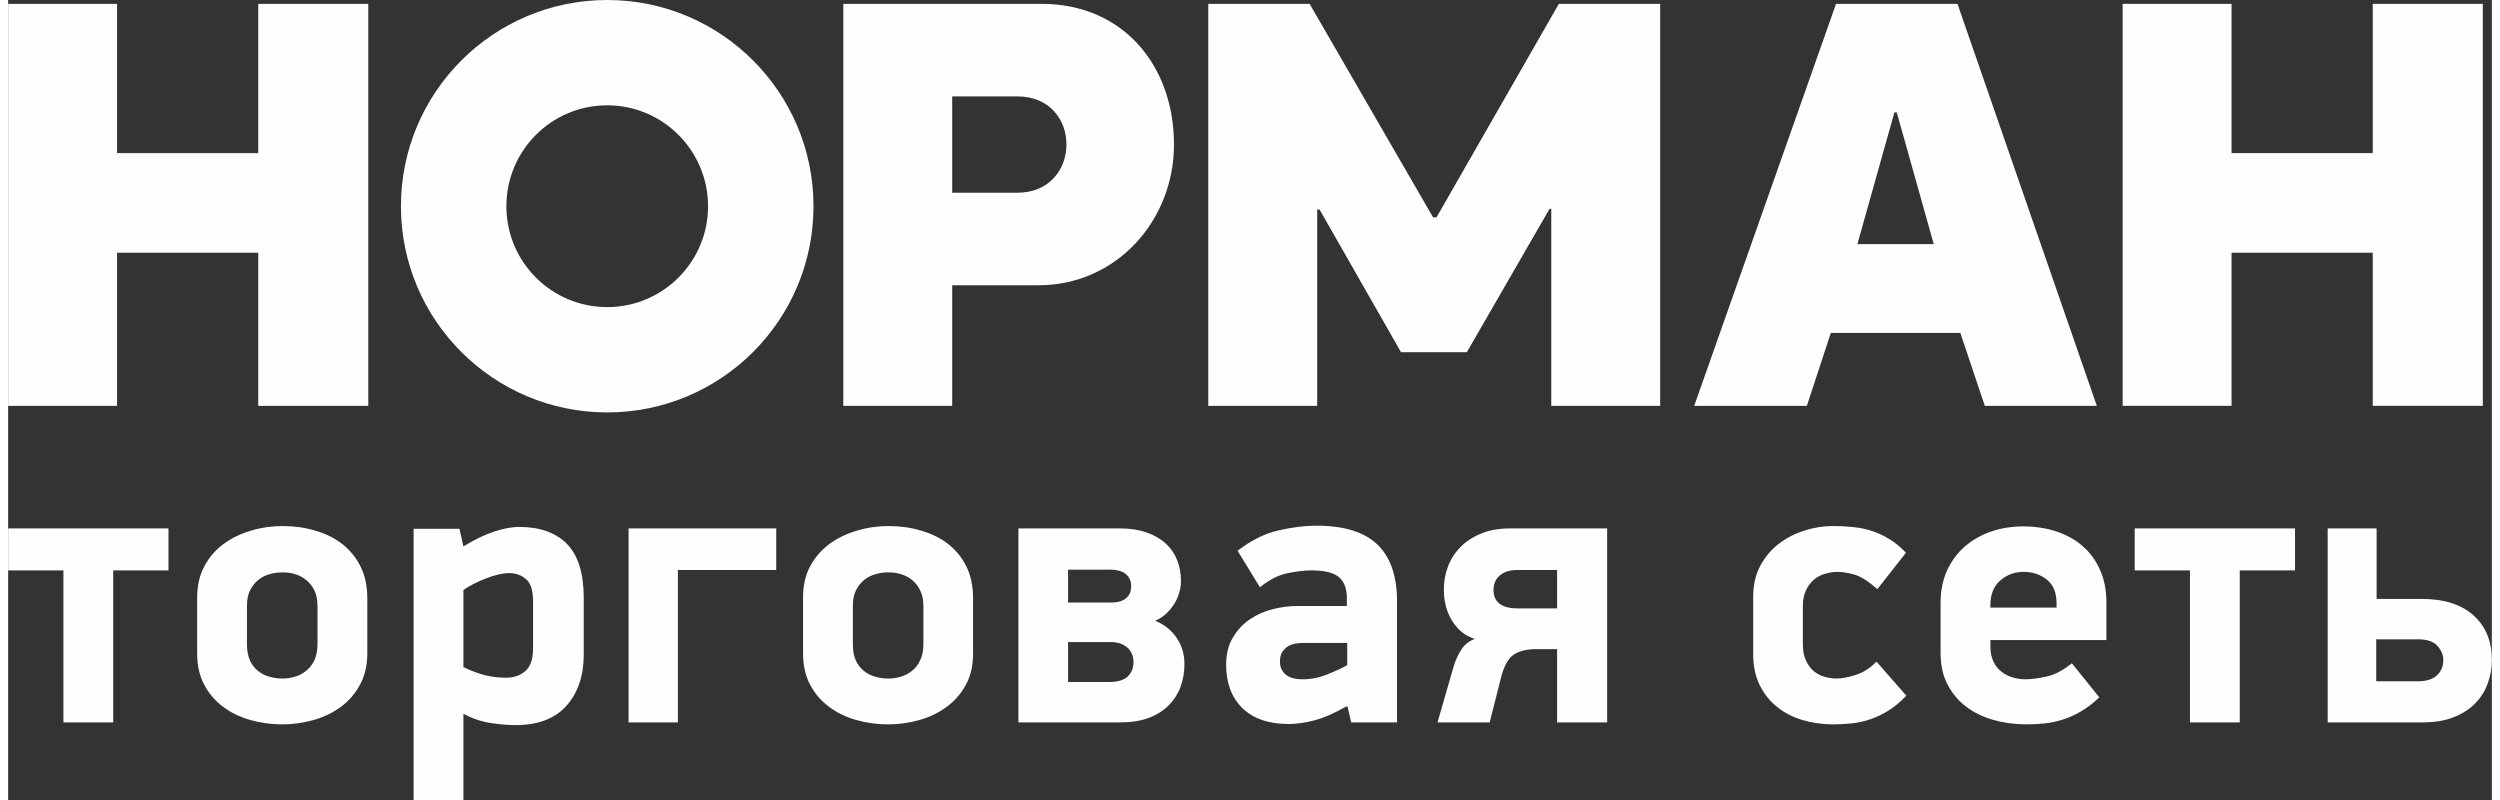<?xml version="1.0" encoding="UTF-8"?>
<!DOCTYPE svg PUBLIC "-//W3C//DTD SVG 1.1//EN" "http://www.w3.org/Graphics/SVG/1.1/DTD/svg11.dtd">
<!-- Creator: CorelDRAW 2020 (64-Bit) -->
<svg xmlns="http://www.w3.org/2000/svg" xml:space="preserve" width="200px" height="64px" version="1.1" style="shape-rendering:geometricPrecision; text-rendering:geometricPrecision; image-rendering:optimizeQuality; fill-rule:evenodd; clip-rule:evenodd"
viewBox="0 0 200 64.42"
 xmlns:xlink="http://www.w3.org/1999/xlink"
 xmlns:xodm="http://www.corel.com/coreldraw/odm/2003">
 <rect x="0" y="0" width="200" height="64.42" fill="#333333" stroke="none"/>
 <defs>
  <style type="text/css">
   <![CDATA[
    .fil1 {fill:#FEFEFE}
    .fil0 {fill:#FEFEFE;fill-rule:nonzero}
   ]]>
  </style>
 </defs>
 <g id="Слой_x0020_1">
  <g id="_2496425151088">
   <path class="fil0" d="M20.14 32.68l0 -12.33 -11.37 0 0 12.33 -8.77 0 0 -32.37 8.77 0 0 12.02 11.37 0 0 -12.02 8.86 0 0 32.37 -8.86 0zm55.88 -17.16l5.24 0c2.63,0 3.96,-1.94 3.96,-3.88 0.01,-1.94 -1.31,-3.88 -3.96,-3.88l-5.24 0 0 7.76zm7.19 -15.21c6.6,0 10.67,5 10.67,11.33 0,6.11 -4.63,11.33 -10.91,11.33l-6.95 0 0 9.71 -8.77 0 0 -32.37 15.96 0zm40.91 16.51l-6.66 11.54 -5.3 0 -6.56 -11.49 -0.19 0 0 15.81 -8.77 0 0 -32.37 8.16 0 9.94 17.19 0.28 0 9.85 -17.19 8.16 0 0 32.37 -8.77 0 0 -15.86 -0.14 0zm33.08 9.99l-10.43 0 -1.93 5.87 -9.07 0 11.42 -32.37 9.78 0 11.22 32.37 -9.02 0 -1.97 -5.87zm-8.29 -7.15l6.15 0 -2.98 -10.61 -0.19 0 -2.98 10.61z"/>
   <path class="fil1" d="M48.24 0c9.17,0 16.61,7.44 16.61,16.61 0,9.17 -7.44,16.6 -16.61,16.6 -9.17,0 -16.61,-7.43 -16.61,-16.6 0,-9.17 7.44,-16.61 16.61,-16.61zm0 8.48c4.48,0 8.12,3.64 8.12,8.13 0,4.48 -3.64,8.12 -8.12,8.12 -4.49,0 -8.12,-3.64 -8.12,-8.12 0,-4.49 3.63,-8.13 8.12,-8.13z"/>
   <polygon class="fil0" points="190.41,32.68 190.41,20.35 179.04,20.35 179.04,32.68 170.27,32.68 170.27,0.31 179.04,0.31 179.04,12.33 190.41,12.33 190.41,0.31 199.27,0.31 199.27,32.68 "/>
   <path class="fil0" d="M8.46 45.93l0 12.24 -4.01 0 0 -12.24 -4.45 0 0 -3.38 12.91 0 0 3.38 -4.45 0zm20.46 6.69c0,0.97 -0.2,1.81 -0.59,2.52 -0.39,0.72 -0.9,1.31 -1.54,1.78 -0.65,0.48 -1.38,0.83 -2.2,1.06 -0.82,0.23 -1.66,0.35 -2.52,0.35 -0.89,0 -1.74,-0.12 -2.56,-0.35 -0.82,-0.23 -1.55,-0.58 -2.19,-1.06 -0.64,-0.47 -1.15,-1.06 -1.53,-1.78 -0.38,-0.71 -0.57,-1.55 -0.57,-2.52l0 -4.51c0,-0.97 0.2,-1.81 0.59,-2.53 0.38,-0.71 0.9,-1.31 1.54,-1.78 0.64,-0.47 1.38,-0.83 2.21,-1.07 0.83,-0.25 1.68,-0.37 2.54,-0.37 0.93,0 1.8,0.12 2.63,0.37 0.84,0.24 1.56,0.6 2.18,1.08 0.62,0.49 1.11,1.09 1.47,1.82 0.36,0.72 0.54,1.57 0.54,2.54l0 4.45zm-4.01 -3.82c0,-0.51 -0.09,-0.93 -0.25,-1.26 -0.17,-0.34 -0.39,-0.62 -0.67,-0.84 -0.27,-0.22 -0.57,-0.38 -0.9,-0.47 -0.32,-0.1 -0.65,-0.14 -0.99,-0.14 -0.34,0 -0.68,0.04 -1.03,0.14 -0.34,0.09 -0.65,0.25 -0.93,0.47 -0.27,0.22 -0.49,0.5 -0.66,0.84 -0.17,0.33 -0.25,0.75 -0.25,1.26l0 3.09c0,0.51 0.08,0.93 0.24,1.28 0.15,0.35 0.37,0.63 0.64,0.85 0.28,0.22 0.58,0.38 0.92,0.47 0.33,0.1 0.69,0.15 1.07,0.15 0.34,0 0.67,-0.05 0.99,-0.15 0.33,-0.09 0.63,-0.25 0.9,-0.47 0.28,-0.22 0.5,-0.5 0.67,-0.85 0.16,-0.35 0.25,-0.77 0.25,-1.28l0 -3.09zm21.44 3.91c0,1.71 -0.47,3.08 -1.39,4.12 -0.93,1.04 -2.3,1.56 -4.1,1.56 -0.55,0 -1.2,-0.05 -1.94,-0.16 -0.75,-0.1 -1.5,-0.35 -2.26,-0.75l0 6.94 -4.01 0 0 -21.84 3.69 0 0.32 1.42c0.88,-0.54 1.71,-0.94 2.49,-1.2 0.78,-0.25 1.44,-0.37 1.99,-0.37 1.68,0 2.97,0.46 3.87,1.38 0.89,0.93 1.34,2.37 1.34,4.33l0 4.57zm-4.08 -4.23c0,-0.9 -0.18,-1.52 -0.56,-1.84 -0.38,-0.33 -0.84,-0.49 -1.39,-0.49 -0.25,0 -0.53,0.04 -0.84,0.11 -0.3,0.07 -0.62,0.17 -0.96,0.3 -0.34,0.13 -0.66,0.27 -0.98,0.43 -0.31,0.15 -0.61,0.33 -0.88,0.52l0 6.21c0.71,0.34 1.33,0.56 1.86,0.68 0.53,0.12 1.03,0.17 1.52,0.17 0.6,0.02 1.13,-0.14 1.57,-0.5 0.44,-0.36 0.66,-0.98 0.66,-1.86l0 -3.73zm7.69 9.69l0 -15.62 11.89 0 0 3.35 -7.92 0 0 12.27 -3.97 0zm27.74 -5.55c0,0.97 -0.19,1.81 -0.58,2.52 -0.39,0.72 -0.9,1.31 -1.55,1.78 -0.64,0.48 -1.37,0.83 -2.19,1.06 -0.82,0.23 -1.66,0.35 -2.52,0.35 -0.89,0 -1.74,-0.12 -2.56,-0.35 -0.82,-0.23 -1.55,-0.58 -2.19,-1.06 -0.64,-0.47 -1.15,-1.06 -1.53,-1.78 -0.38,-0.71 -0.57,-1.55 -0.57,-2.52l0 -4.51c0,-0.97 0.19,-1.81 0.58,-2.53 0.39,-0.71 0.91,-1.31 1.55,-1.78 0.64,-0.47 1.38,-0.83 2.21,-1.07 0.83,-0.25 1.68,-0.37 2.54,-0.37 0.92,0 1.8,0.12 2.63,0.37 0.83,0.24 1.56,0.6 2.18,1.08 0.62,0.49 1.11,1.09 1.47,1.82 0.35,0.72 0.53,1.57 0.53,2.54l0 4.45zm-4 -3.82c0,-0.51 -0.09,-0.93 -0.26,-1.26 -0.16,-0.34 -0.38,-0.62 -0.66,-0.84 -0.27,-0.22 -0.57,-0.38 -0.9,-0.47 -0.32,-0.1 -0.65,-0.14 -0.99,-0.14 -0.34,0 -0.68,0.04 -1.03,0.14 -0.34,0.09 -0.65,0.25 -0.93,0.47 -0.27,0.22 -0.49,0.5 -0.66,0.84 -0.17,0.33 -0.25,0.75 -0.25,1.26l0 3.09c0,0.51 0.08,0.93 0.23,1.28 0.16,0.35 0.38,0.63 0.65,0.85 0.27,0.22 0.58,0.38 0.92,0.47 0.33,0.1 0.69,0.15 1.07,0.15 0.34,0 0.67,-0.05 0.99,-0.15 0.33,-0.09 0.63,-0.25 0.9,-0.47 0.28,-0.22 0.5,-0.5 0.66,-0.85 0.17,-0.35 0.26,-0.77 0.26,-1.28l0 -3.09zm21.02 4.67c0,0.65 -0.1,1.26 -0.31,1.83 -0.21,0.57 -0.53,1.07 -0.96,1.5 -0.43,0.43 -0.97,0.77 -1.61,1.01 -0.64,0.24 -1.4,0.36 -2.26,0.36l-8.23 0 0 -15.62 8.17 0c0.82,0 1.54,0.11 2.16,0.33 0.62,0.22 1.14,0.52 1.55,0.9 0.41,0.38 0.71,0.83 0.91,1.34 0.2,0.52 0.3,1.07 0.3,1.66 0,0.34 -0.05,0.67 -0.16,1.01 -0.1,0.34 -0.25,0.65 -0.44,0.93 -0.19,0.28 -0.41,0.54 -0.66,0.76 -0.25,0.22 -0.52,0.38 -0.79,0.49l0 0.03c0.71,0.29 1.28,0.74 1.7,1.36 0.42,0.61 0.63,1.31 0.63,2.11zm-4.1 -0.16c0,-0.48 -0.17,-0.87 -0.5,-1.17 -0.34,-0.29 -0.79,-0.44 -1.36,-0.44l-3.41 0 0 3.22 3.32 0c0.67,0 1.16,-0.15 1.48,-0.44 0.31,-0.3 0.47,-0.68 0.47,-1.17zm-0.19 -6.09c0,-0.44 -0.15,-0.78 -0.45,-1.01 -0.31,-0.23 -0.71,-0.34 -1.22,-0.34l-3.41 0 0 2.65 3.47 0c0.53,0 0.93,-0.12 1.2,-0.35 0.28,-0.23 0.41,-0.55 0.41,-0.95zm17.34 9.66c-0.95,0.54 -1.8,0.92 -2.56,1.12 -0.75,0.2 -1.46,0.3 -2.11,0.3 -1.6,0 -2.84,-0.43 -3.71,-1.28 -0.87,-0.85 -1.31,-2.01 -1.31,-3.49 0,-0.86 0.18,-1.59 0.54,-2.19 0.36,-0.6 0.81,-1.09 1.37,-1.47 0.56,-0.38 1.17,-0.65 1.85,-0.82 0.67,-0.17 1.31,-0.25 1.92,-0.25l4.04 0 0 -0.66c0,-0.74 -0.21,-1.29 -0.63,-1.66 -0.42,-0.37 -1.17,-0.55 -2.24,-0.55 -0.51,0 -1.13,0.07 -1.88,0.22 -0.74,0.15 -1.5,0.52 -2.25,1.14l-1.8 -2.94c1.09,-0.84 2.19,-1.39 3.29,-1.64 1.11,-0.25 2.12,-0.38 3.05,-0.38 2.23,0 3.87,0.51 4.92,1.52 1.05,1.01 1.58,2.53 1.58,4.57l0 9.75 -3.69 0 -0.29 -1.26 -0.09 -0.03zm0.06 -5.11l-3.34 0c-0.25,0 -0.5,0.01 -0.74,0.04 -0.25,0.03 -0.47,0.11 -0.67,0.22 -0.2,0.12 -0.36,0.28 -0.49,0.48 -0.12,0.2 -0.18,0.45 -0.18,0.77 0,0.42 0.15,0.76 0.45,1.03 0.31,0.26 0.76,0.39 1.38,0.39 0.67,0 1.33,-0.13 1.98,-0.39 0.66,-0.27 1.19,-0.51 1.61,-0.75l0 -1.79zm20.93 -9.22l0 15.62 -4.03 0 0 -5.9 -1.68 0c-0.69,0 -1.27,0.13 -1.73,0.39 -0.46,0.27 -0.82,0.85 -1.07,1.76l-0.95 3.75 -4.2 0 1.3 -4.51c0.16,-0.53 0.38,-0.98 0.63,-1.37 0.25,-0.39 0.61,-0.67 1.07,-0.84 -0.46,-0.15 -0.85,-0.37 -1.17,-0.66 -0.31,-0.3 -0.57,-0.63 -0.77,-1 -0.2,-0.36 -0.34,-0.75 -0.43,-1.15 -0.08,-0.4 -0.12,-0.79 -0.12,-1.17 0,-0.61 0.1,-1.21 0.31,-1.79 0.21,-0.59 0.54,-1.12 0.98,-1.58 0.44,-0.46 1,-0.84 1.67,-1.12 0.68,-0.29 1.48,-0.43 2.4,-0.43l7.79 0zm-4.03 3.35l-3.22 0c-0.57,0 -1.03,0.14 -1.37,0.42 -0.35,0.29 -0.53,0.68 -0.53,1.19 0,0.98 0.65,1.48 1.93,1.48l3.19 0 0 -3.09zm28.12 10.12c-0.46,0.49 -0.93,0.88 -1.42,1.19 -0.48,0.3 -0.98,0.54 -1.48,0.71 -0.51,0.17 -1,0.28 -1.5,0.33 -0.49,0.05 -0.99,0.08 -1.5,0.08 -0.86,0 -1.68,-0.12 -2.46,-0.35 -0.78,-0.23 -1.46,-0.58 -2.05,-1.06 -0.59,-0.47 -1.06,-1.06 -1.4,-1.76 -0.35,-0.71 -0.52,-1.53 -0.52,-2.48l0 -4.61c0,-0.94 0.18,-1.77 0.56,-2.49 0.38,-0.71 0.88,-1.31 1.49,-1.78 0.61,-0.47 1.3,-0.83 2.06,-1.07 0.77,-0.25 1.54,-0.37 2.32,-0.37 0.49,0 0.98,0.02 1.48,0.07 0.51,0.04 1.01,0.13 1.5,0.28 0.5,0.15 0.99,0.36 1.47,0.65 0.48,0.28 0.96,0.66 1.42,1.15l-2.3 2.93c-0.74,-0.65 -1.36,-1.04 -1.88,-1.18 -0.52,-0.14 -0.96,-0.21 -1.34,-0.21 -0.32,0 -0.64,0.05 -0.98,0.15 -0.34,0.09 -0.64,0.25 -0.9,0.47 -0.26,0.22 -0.48,0.5 -0.64,0.85 -0.17,0.35 -0.26,0.76 -0.26,1.25l0 3.12c0,0.51 0.08,0.93 0.24,1.28 0.16,0.35 0.36,0.63 0.61,0.85 0.26,0.22 0.55,0.38 0.87,0.47 0.33,0.1 0.66,0.15 1,0.15 0.42,0 0.93,-0.1 1.53,-0.29 0.6,-0.19 1.16,-0.54 1.68,-1.07l2.4 2.74zm6.77 -4.48l0 0.51c0,0.46 0.08,0.86 0.23,1.2 0.16,0.34 0.37,0.61 0.64,0.82 0.26,0.21 0.56,0.37 0.89,0.47 0.34,0.11 0.7,0.16 1.08,0.16 0.44,0 0.99,-0.07 1.64,-0.21 0.65,-0.13 1.34,-0.49 2.08,-1.08l2.21 2.74c-0.48,0.46 -0.97,0.84 -1.45,1.12 -0.49,0.29 -0.97,0.51 -1.45,0.66 -0.49,0.16 -0.98,0.27 -1.47,0.32 -0.5,0.05 -0.99,0.08 -1.5,0.08 -0.92,0 -1.8,-0.12 -2.63,-0.35 -0.83,-0.23 -1.57,-0.58 -2.2,-1.06 -0.63,-0.47 -1.13,-1.06 -1.51,-1.78 -0.38,-0.71 -0.57,-1.57 -0.57,-2.55l0 -4.04c0,-0.97 0.17,-1.84 0.52,-2.61 0.35,-0.76 0.83,-1.41 1.44,-1.94 0.61,-0.52 1.31,-0.92 2.11,-1.2 0.8,-0.27 1.66,-0.41 2.59,-0.41 0.97,0 1.86,0.14 2.68,0.41 0.82,0.28 1.53,0.67 2.11,1.19 0.59,0.51 1.06,1.15 1.39,1.91 0.34,0.75 0.51,1.62 0.51,2.58l0 3.06 -9.34 0zm5.33 -2.93c0,-0.88 -0.26,-1.53 -0.79,-1.94 -0.52,-0.41 -1.14,-0.62 -1.86,-0.62 -0.74,0 -1.37,0.24 -1.89,0.7 -0.53,0.46 -0.79,1.12 -0.79,1.99l0 0.19 5.33 0 0 -0.32zm14.75 -2.68l0 12.24 -4.01 0 0 -12.24 -4.45 0 0 -3.38 12.91 0 0 3.38 -4.45 0zm10.99 8.93l3.35 0c0.69,0 1.21,-0.16 1.54,-0.48 0.34,-0.31 0.51,-0.72 0.51,-1.23 0,-0.42 -0.16,-0.8 -0.48,-1.15 -0.31,-0.35 -0.84,-0.52 -1.57,-0.52l-3.35 0 0 3.38zm-3.91 3.31l0 -15.62 3.94 0 0 5.68 3.63 0c1.81,0 3.2,0.44 4.18,1.33 0.98,0.88 1.47,2.08 1.47,3.59 0,0.64 -0.11,1.25 -0.32,1.85 -0.21,0.6 -0.54,1.14 -0.99,1.61 -0.45,0.47 -1.03,0.85 -1.73,1.13 -0.71,0.29 -1.55,0.43 -2.51,0.43l-7.67 0z"/>
  </g>
 </g>
</svg>
